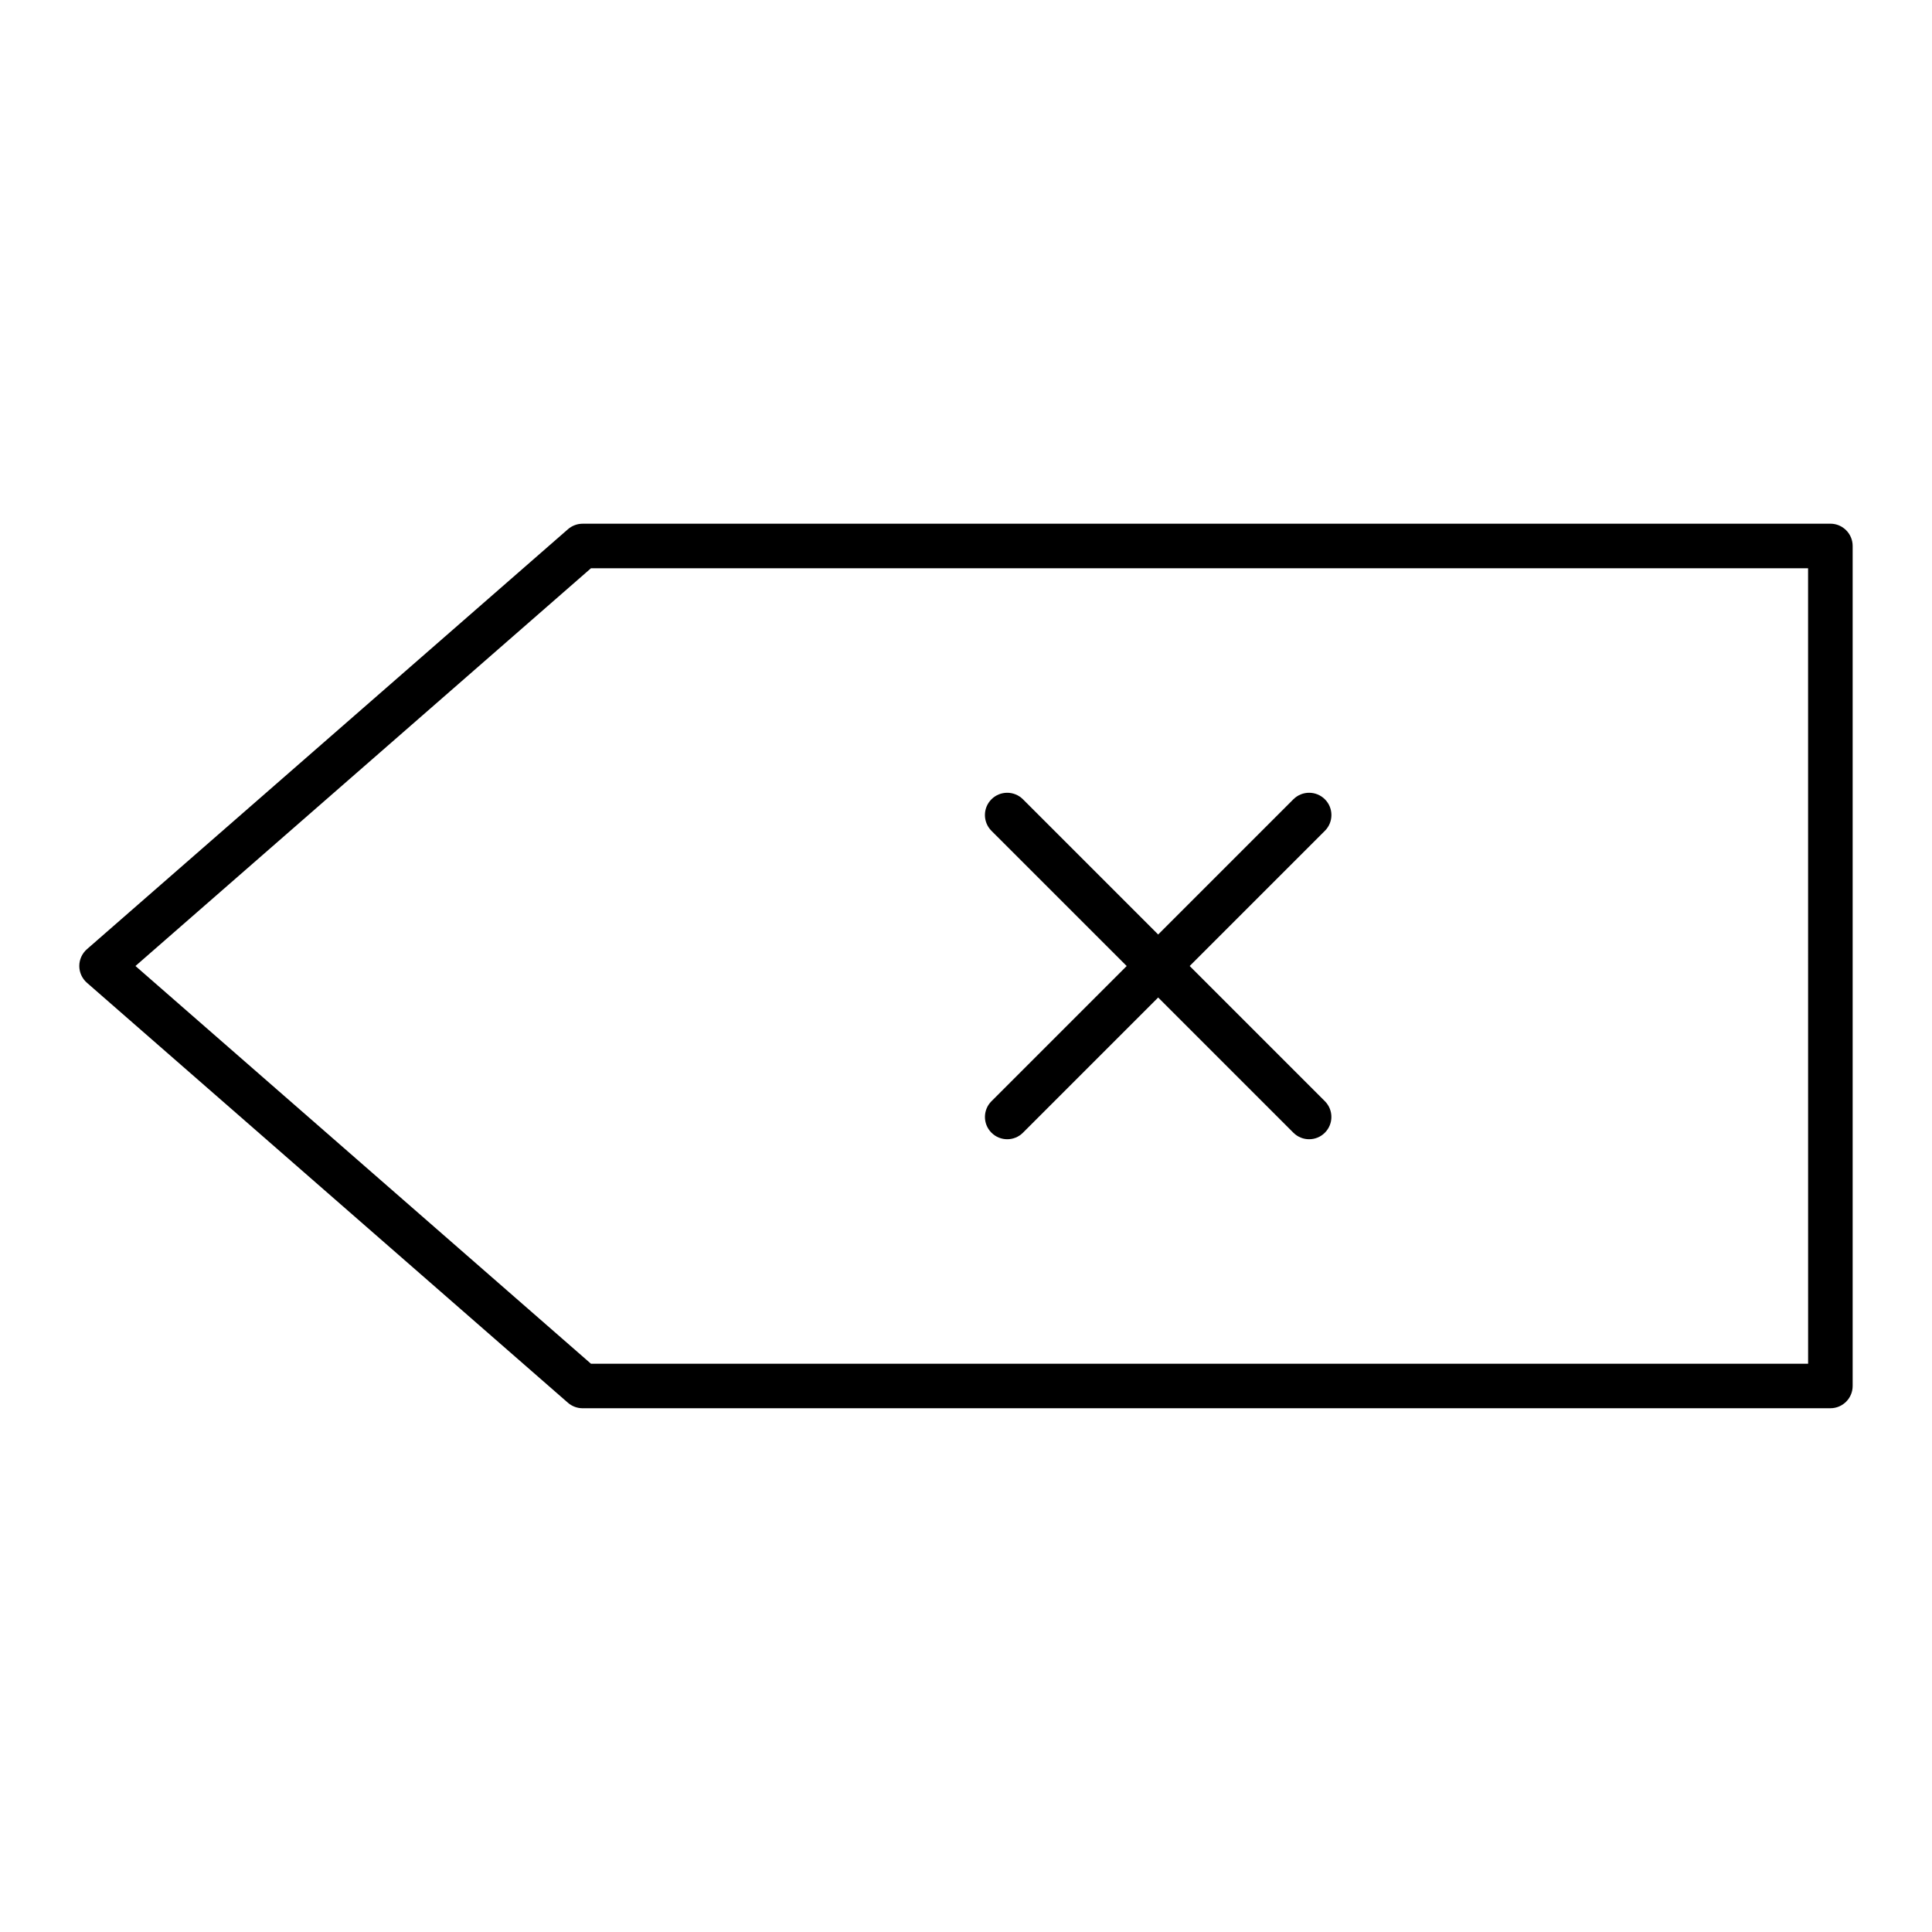 <?xml version="1.0" encoding="UTF-8"?>
<!-- Uploaded to: ICON Repo, www.svgrepo.com, Generator: ICON Repo Mixer Tools -->
<svg fill="#000000" width="800px" height="800px" version="1.1" viewBox="144 144 512 512" xmlns="http://www.w3.org/2000/svg">
 <g>
  <path d="m629.07 282.79h-330.67c-1.426 0-2.801 0.52-3.883 1.457l-127.48 111.3c-1.285 1.125-2.023 2.746-2.023 4.449 0 1.699 0.738 3.32 2.023 4.449l127.47 111.3c1.078 0.938 2.457 1.457 3.883 1.457l330.68-0.004c3.258 0 5.902-2.644 5.902-5.902v-222.61c0-3.258-2.644-5.902-5.902-5.902zm-5.902 222.61h-322.56l-120.71-105.4 120.71-105.4h322.55z"/>
  <path d="m406.75 444.18c1.148 1.148 2.66 1.73 4.172 1.73s3.023-0.574 4.172-1.73l35.832-35.832 35.832 35.832c1.148 1.148 2.66 1.73 4.172 1.73s3.023-0.574 4.172-1.73c2.305-2.305 2.305-6.047 0-8.352l-35.824-35.824 35.832-35.832c2.305-2.305 2.305-6.047 0-8.352-2.305-2.305-6.047-2.305-8.352 0l-35.832 35.832-35.832-35.832c-2.305-2.305-6.047-2.305-8.352 0-2.305 2.305-2.305 6.047 0 8.352l35.84 35.832-35.832 35.832c-2.309 2.305-2.309 6.039 0 8.344z"/>
 </g>
</svg>